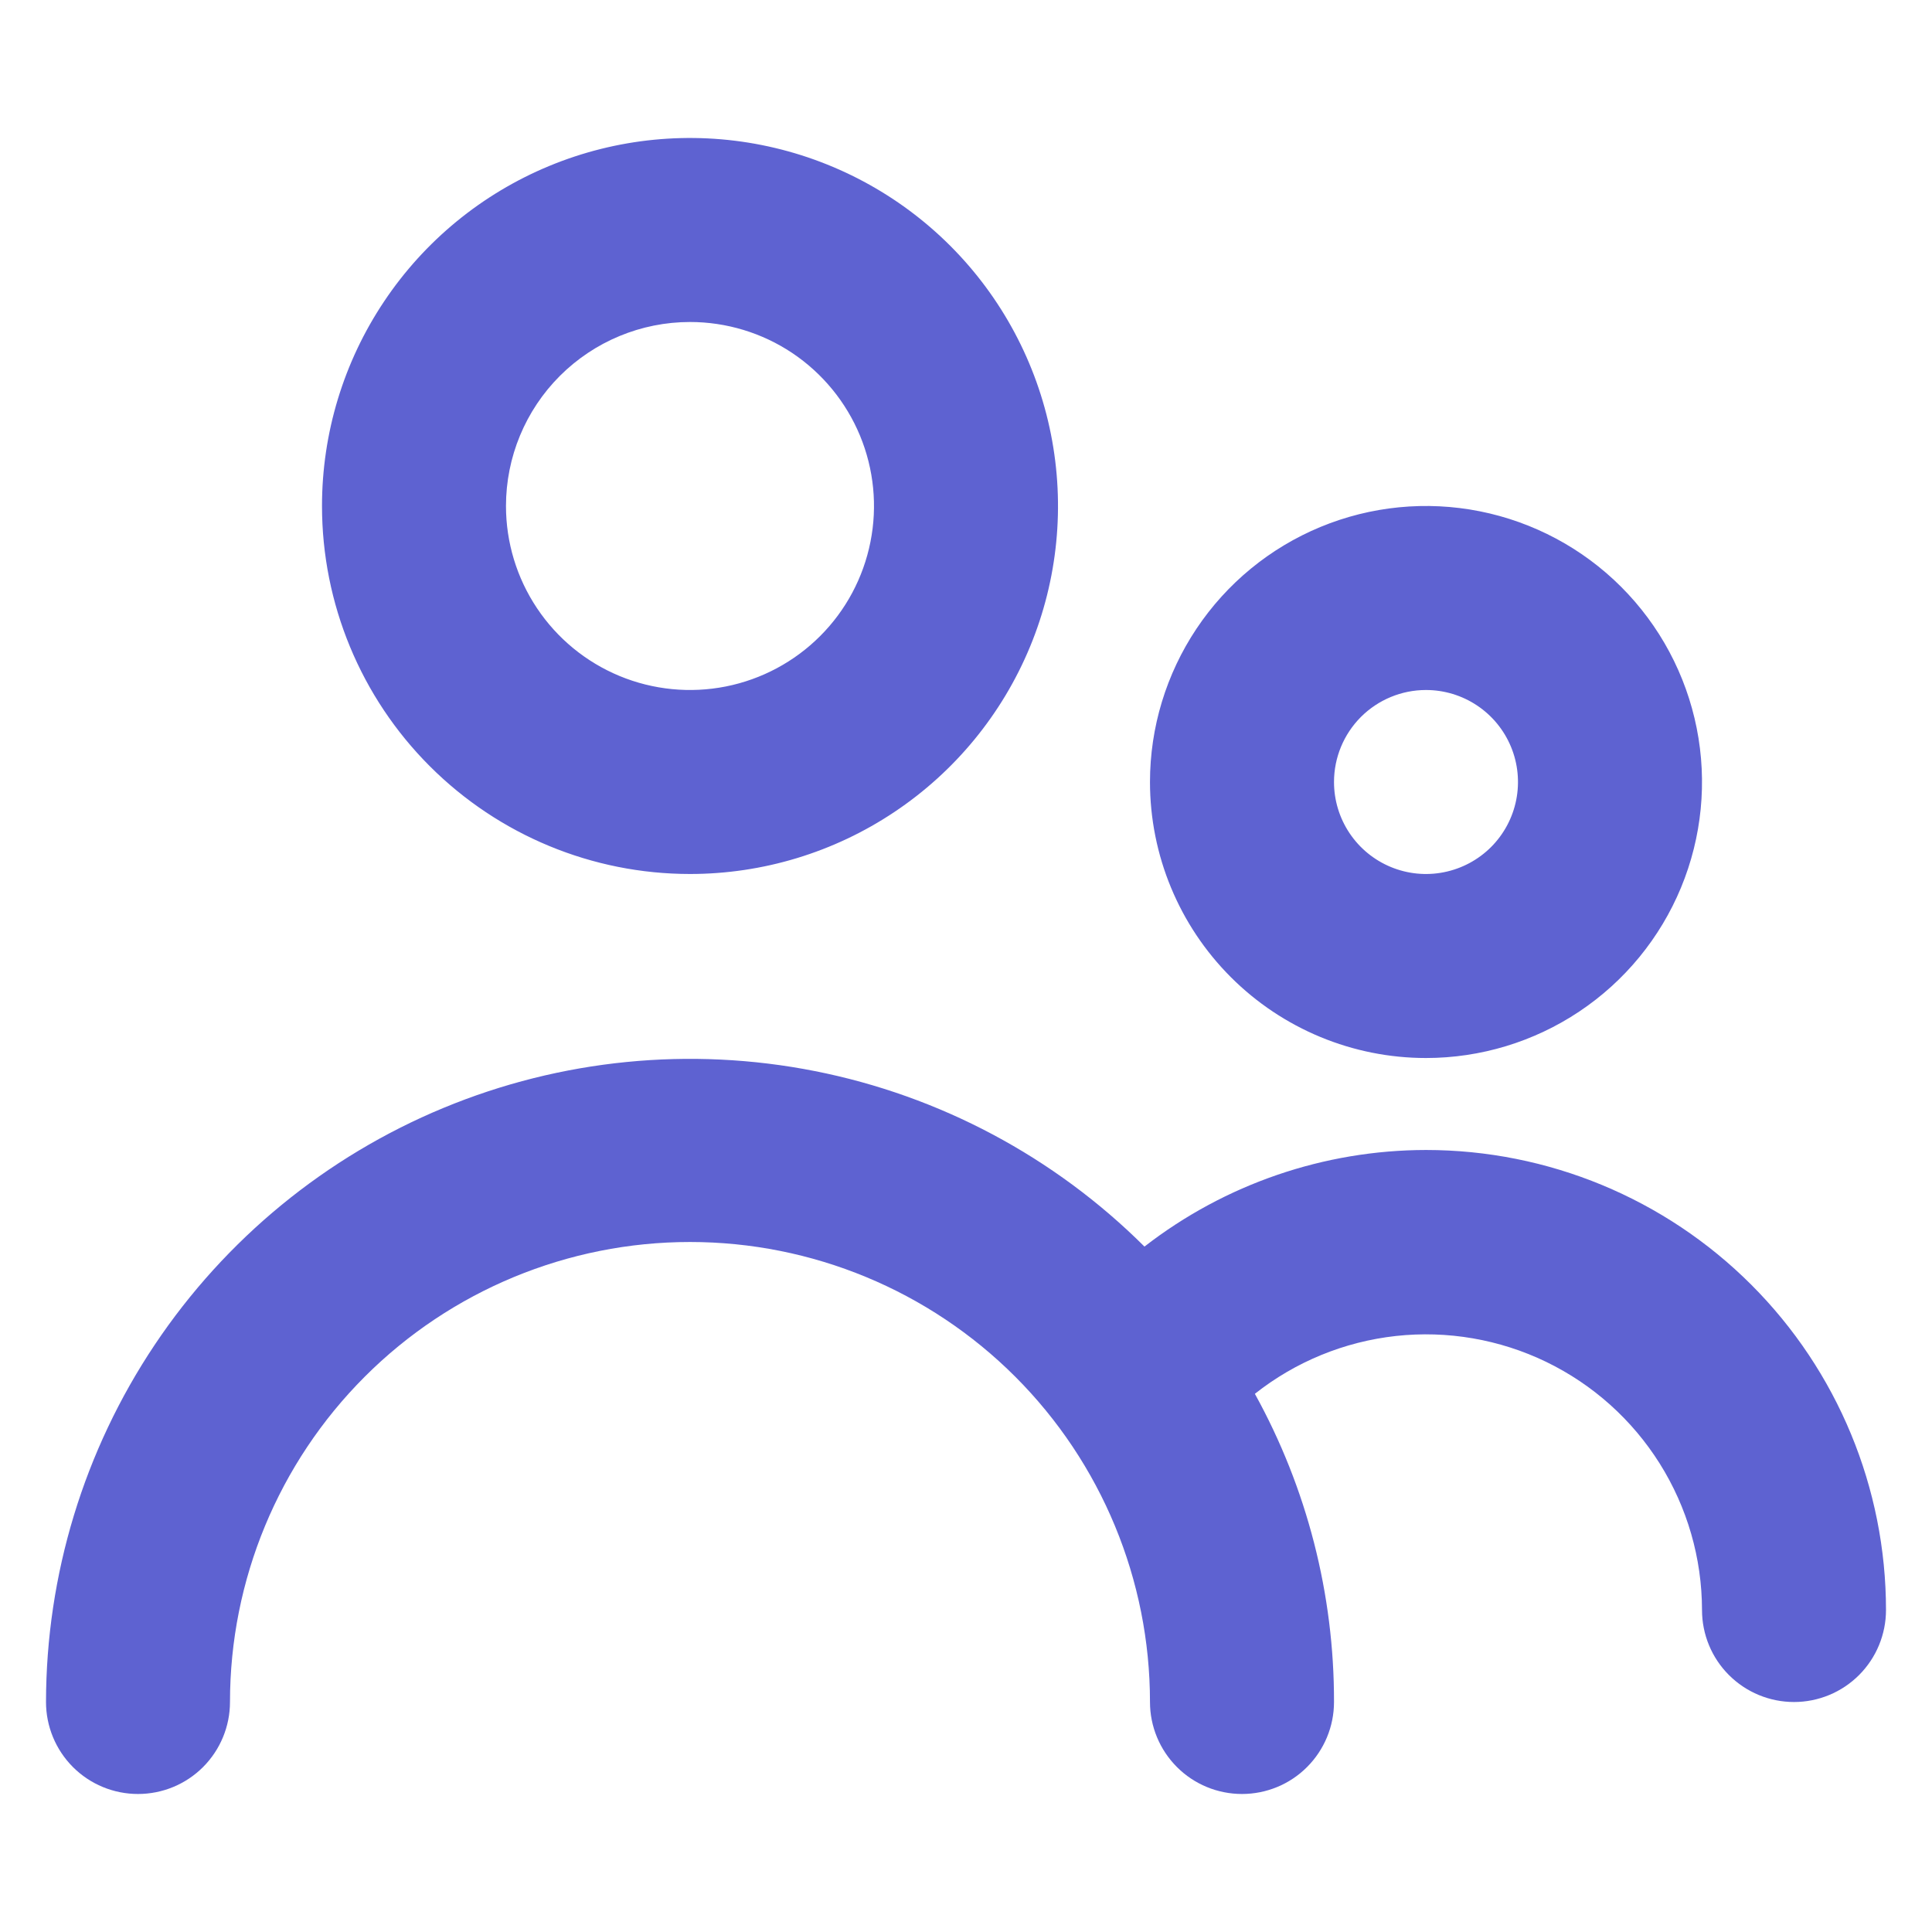 <?xml version="1.0" encoding="utf-8"?>
<svg xmlns="http://www.w3.org/2000/svg" width="48" height="48" viewBox="0 0 48 48" fill="none">
<g clip-path="url(#clip0_20_107)">
<g clip-path="url(#clip1_20_107)">
<path d="M17.143 21.714C18.951 21.714 20.719 21.178 22.222 20.173C23.726 19.169 24.898 17.741 25.59 16.07C26.282 14.399 26.463 12.561 26.11 10.788C25.757 9.014 24.887 7.385 23.608 6.106C22.329 4.828 20.7 3.957 18.926 3.604C17.153 3.251 15.315 3.432 13.644 4.124C11.973 4.816 10.545 5.988 9.541 7.492C8.536 8.995 8 10.763 8 12.571C8 14.996 8.963 17.322 10.678 19.036C12.393 20.751 14.718 21.714 17.143 21.714ZM17.143 8C18.047 8 18.931 8.268 19.683 8.77C20.434 9.273 21.02 9.987 21.366 10.822C21.712 11.657 21.803 12.576 21.626 13.463C21.45 14.35 21.015 15.165 20.375 15.804C19.736 16.443 18.922 16.878 18.035 17.055C17.148 17.231 16.229 17.141 15.393 16.795C14.558 16.449 13.844 15.863 13.342 15.111C12.839 14.359 12.571 13.476 12.571 12.571C12.571 11.359 13.053 10.196 13.91 9.339C14.768 8.482 15.93 8 17.143 8ZM35.428 26.286C36.785 26.286 38.111 25.883 39.238 25.13C40.366 24.377 41.245 23.306 41.764 22.053C42.283 20.8 42.419 19.421 42.154 18.091C41.889 16.761 41.236 15.539 40.277 14.58C39.318 13.621 38.096 12.968 36.766 12.703C35.436 12.438 34.057 12.574 32.804 13.093C31.552 13.612 30.48 14.491 29.727 15.619C28.974 16.747 28.571 18.072 28.571 19.428C28.571 21.247 29.294 22.991 30.58 24.277C31.866 25.563 33.61 26.286 35.428 26.286ZM35.428 17.143C35.88 17.143 36.322 17.277 36.698 17.528C37.074 17.779 37.367 18.136 37.54 18.554C37.713 18.971 37.758 19.431 37.67 19.874C37.582 20.318 37.364 20.725 37.045 21.045C36.725 21.364 36.318 21.582 35.874 21.67C35.431 21.759 34.971 21.713 34.554 21.54C34.136 21.367 33.779 21.074 33.528 20.698C33.277 20.323 33.143 19.881 33.143 19.428C33.143 18.822 33.384 18.241 33.812 17.812C34.241 17.384 34.822 17.143 35.428 17.143ZM35.428 28.571C32.896 28.574 30.435 29.418 28.434 30.971C26.195 28.741 23.346 27.224 20.246 26.611C17.146 25.998 13.934 26.317 11.015 27.527C8.096 28.737 5.601 30.785 3.844 33.411C2.087 36.038 1.147 39.126 1.143 42.286C1.143 42.892 1.384 43.473 1.812 43.902C2.241 44.331 2.822 44.571 3.429 44.571C4.035 44.571 4.616 44.331 5.045 43.902C5.473 43.473 5.714 42.892 5.714 42.286C5.714 39.255 6.918 36.348 9.062 34.204C11.205 32.061 14.112 30.857 17.143 30.857C20.174 30.857 23.081 32.061 25.224 34.204C27.367 36.348 28.571 39.255 28.571 42.286C28.571 42.892 28.812 43.473 29.241 43.902C29.669 44.331 30.251 44.571 30.857 44.571C31.463 44.571 32.045 44.331 32.473 43.902C32.902 43.473 33.143 42.892 33.143 42.286C33.148 39.608 32.472 36.973 31.177 34.629C32.187 33.83 33.402 33.333 34.681 33.192C35.961 33.052 37.255 33.275 38.414 33.835C39.573 34.396 40.55 35.271 41.235 36.361C41.92 37.452 42.284 38.712 42.286 40C42.286 40.606 42.526 41.188 42.955 41.616C43.384 42.045 43.965 42.286 44.572 42.286C45.178 42.286 45.759 42.045 46.188 41.616C46.616 41.188 46.857 40.606 46.857 40C46.857 36.969 45.653 34.062 43.51 31.919C41.366 29.775 38.459 28.571 35.428 28.571Z" fill="#5E62D1"/>
</g>
</g>
<defs>
<clipPath id="clip0_20_107">
<rect width="48" height="48" fill="white"/>
</clipPath>
<clipPath id="clip1_20_107">
<rect width="48" height="41.143" fill="white" transform="translate(0 3.428)"/>
</clipPath>
</defs>
</svg>